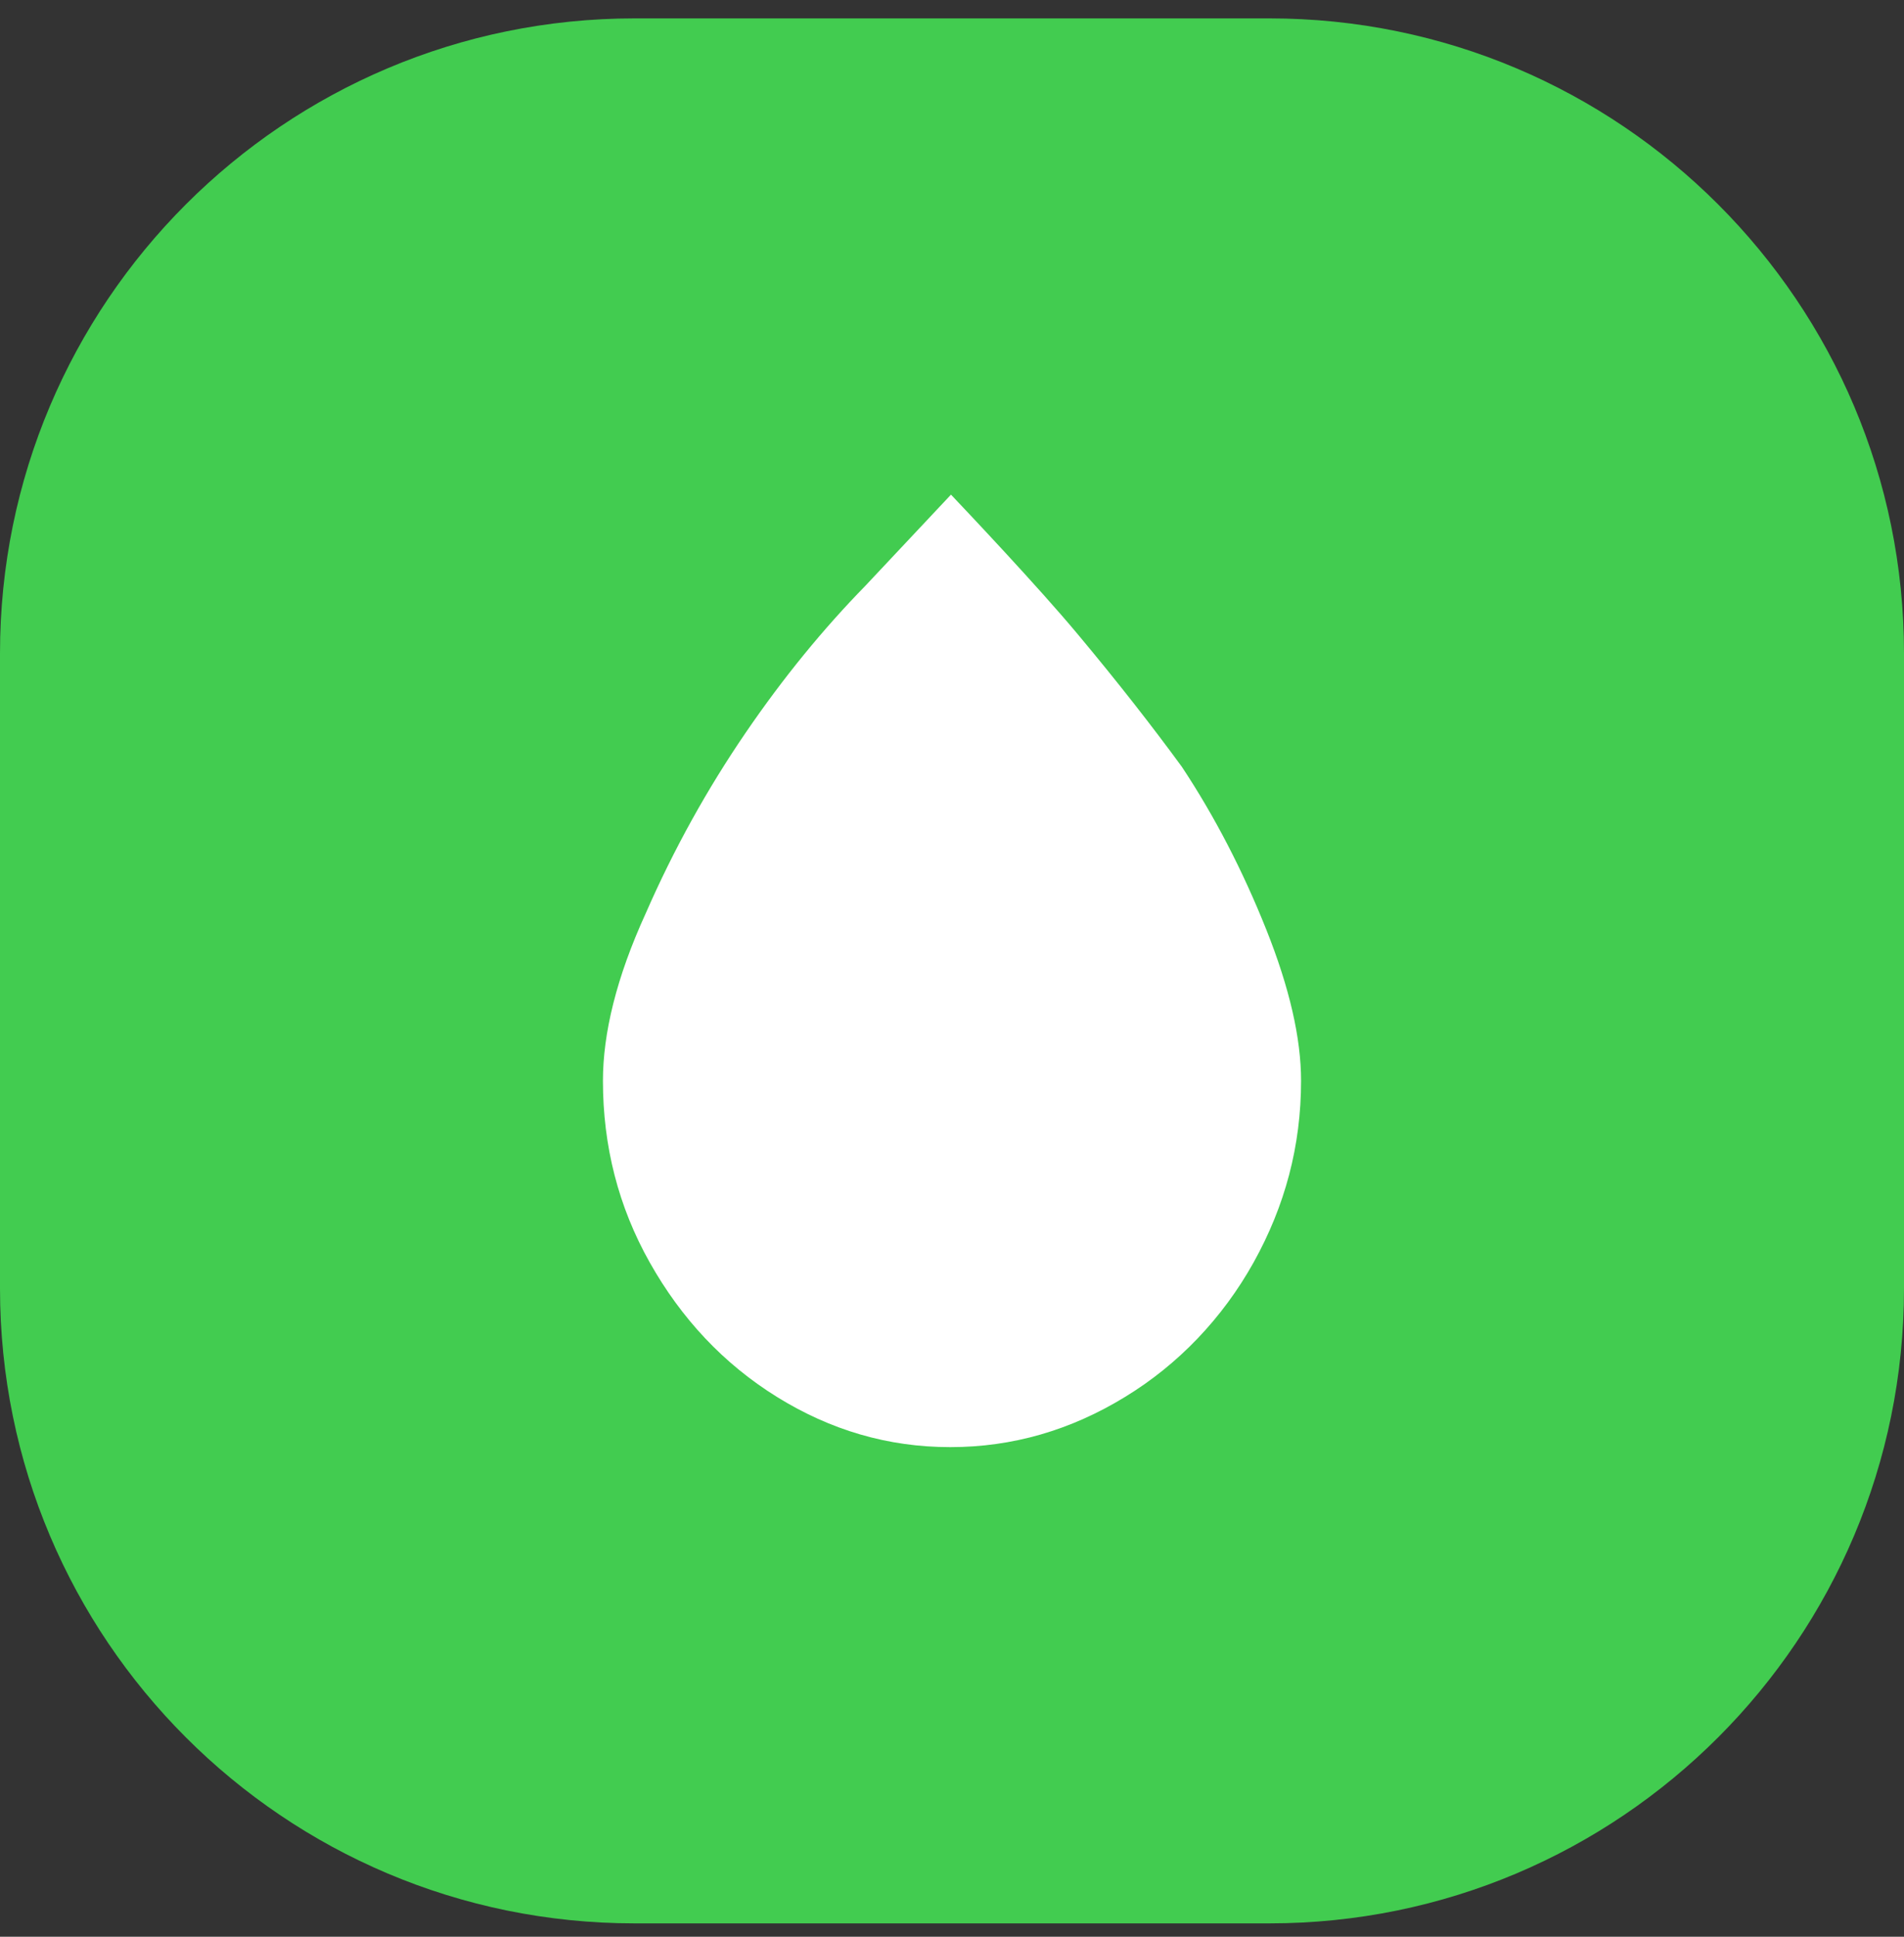 <svg width="60" height="61" viewBox="0 0 60 61" fill="none" xmlns="http://www.w3.org/2000/svg">
<rect x="0" y="0" width="60" height="61" fill="#333333" stroke="none"/>
<path d="M0 20.579C0 9.534 8.954 0.579 20 0.579H40C51.046 0.579 60 9.534 60 20.579V40.579C60 51.625 51.046 60.579 40 60.579H20C8.954 60.579 0 51.625 0 40.579V20.579Z" fill="#42CC50"/>
<path d="M19 34.042C19 36.092 19.485 38.007 20.477 39.766C21.468 41.526 22.797 42.951 24.484 43.998C26.172 45.045 27.986 45.579 29.947 45.579C31.909 45.579 33.744 45.045 35.453 43.998C37.126 42.98 38.521 41.523 39.502 39.766C40.494 37.985 41 36.092 41 34.042C41 32.706 40.641 31.125 39.903 29.276C39.165 27.428 38.279 25.713 37.245 24.154C36.317 22.884 35.221 21.481 33.955 19.967C32.689 18.452 30.475 16.114 29.968 15.579L27.268 18.452C25.961 19.789 24.695 21.325 23.493 23.085C22.291 24.844 21.236 26.737 20.35 28.764C19.422 30.791 19 32.55 19 34.042Z" fill="white"/>
</svg>
